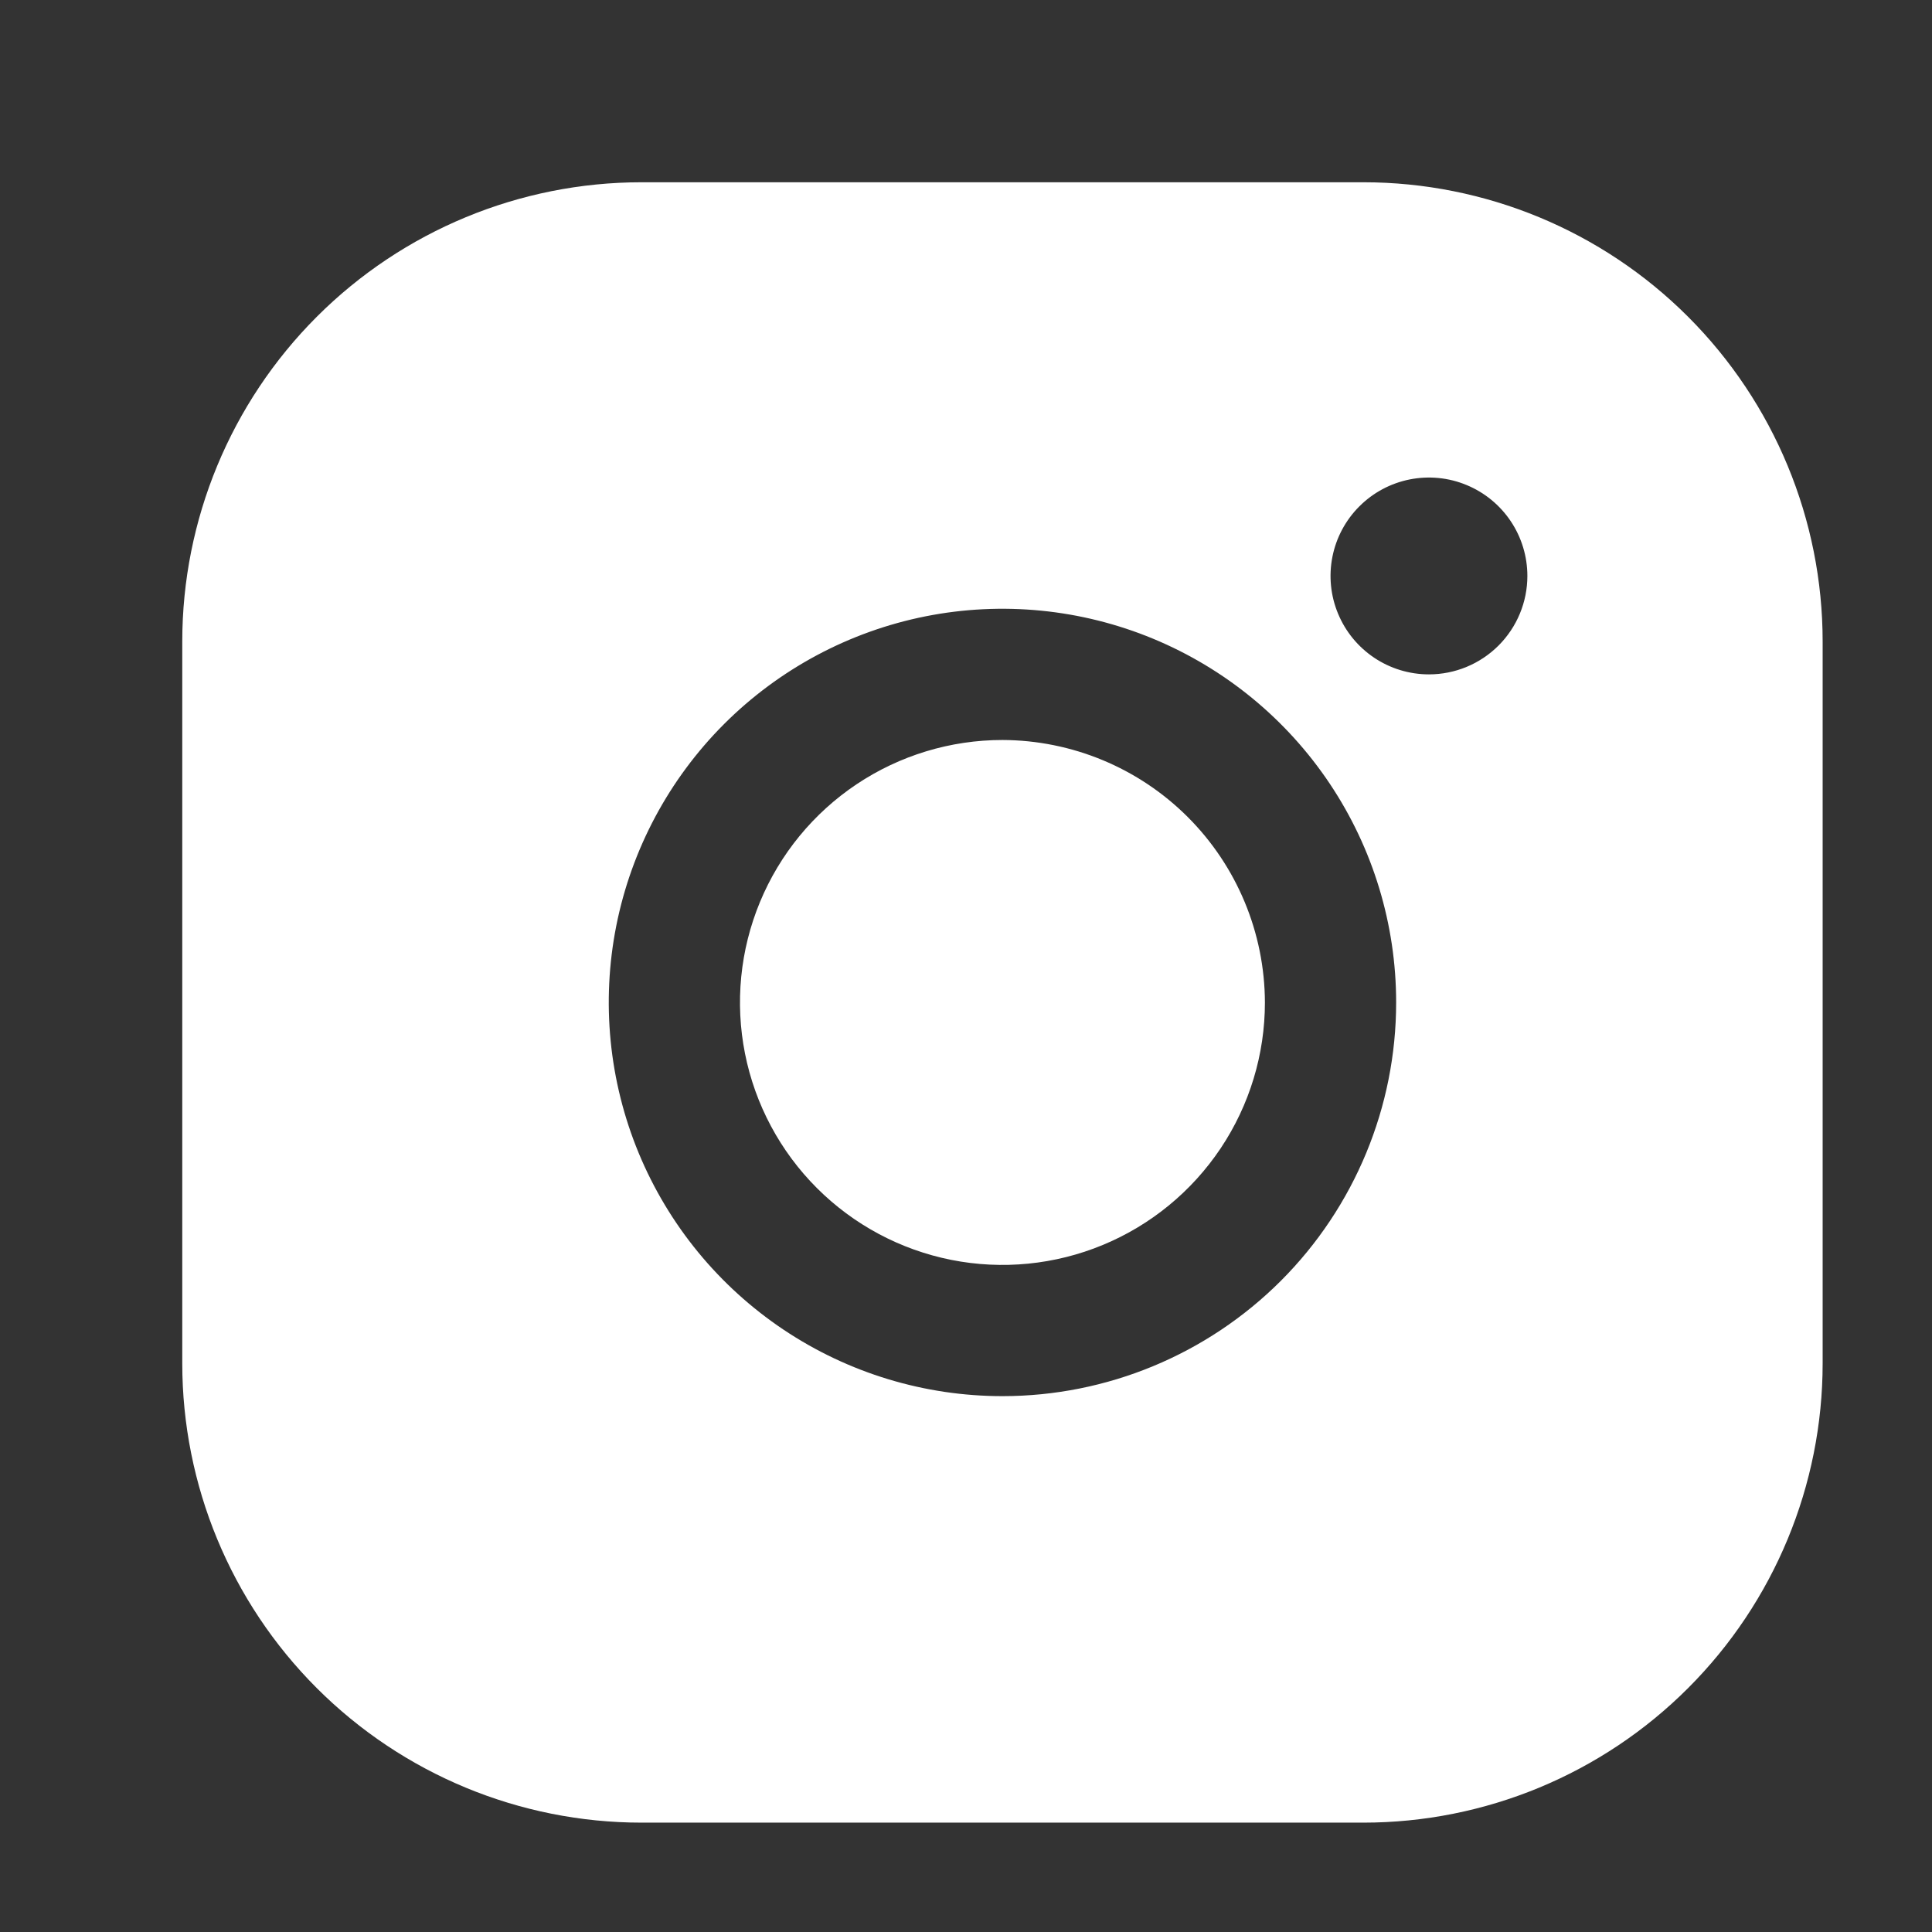 <svg width="53" height="53" viewBox="0 0 53 53" fill="none" xmlns="http://www.w3.org/2000/svg">
<rect x="0" y="0" width="53" height="53" fill="#333333" stroke="none"/>
<path d="M34.7 27.5C34.7 28.924 34.278 30.316 33.487 31.5C32.695 32.684 31.571 33.607 30.255 34.152C28.94 34.697 27.492 34.84 26.095 34.562C24.699 34.284 23.416 33.598 22.409 32.591C21.402 31.584 20.716 30.301 20.438 28.905C20.16 27.508 20.303 26.06 20.848 24.745C21.393 23.429 22.316 22.305 23.5 21.513C24.684 20.722 26.076 20.3 27.5 20.3C29.408 20.306 31.236 21.066 32.585 22.415C33.934 23.764 34.694 25.592 34.7 27.5ZM50 17.6V37.4C50 40.742 48.672 43.947 46.309 46.309C43.947 48.672 40.742 50 37.4 50H17.6C14.258 50 11.053 48.672 8.69 46.309C6.327 43.947 5 40.742 5 37.4V17.6C5 14.258 6.327 11.053 8.69 8.69C11.053 6.327 14.258 5 17.6 5H37.4C40.742 5 43.947 6.327 46.309 8.69C48.672 11.053 50 14.258 50 17.6ZM38.3 27.5C38.3 25.364 37.667 23.276 36.48 21.5C35.293 19.724 33.606 18.34 31.633 17.522C29.66 16.705 27.488 16.491 25.393 16.907C23.298 17.324 21.374 18.353 19.863 19.863C18.353 21.374 17.324 23.298 16.907 25.393C16.491 27.488 16.705 29.66 17.522 31.633C18.34 33.606 19.724 35.293 21.5 36.48C23.276 37.667 25.364 38.3 27.5 38.3C30.364 38.3 33.111 37.162 35.137 35.137C37.162 33.111 38.3 30.364 38.3 27.5ZM41.9 15.8C41.9 15.266 41.742 14.744 41.445 14.3C41.148 13.856 40.727 13.51 40.233 13.306C39.74 13.101 39.197 13.048 38.673 13.152C38.15 13.256 37.668 13.513 37.291 13.891C36.913 14.268 36.656 14.749 36.552 15.273C36.448 15.797 36.501 16.34 36.706 16.833C36.91 17.327 37.256 17.748 37.7 18.045C38.144 18.342 38.666 18.5 39.2 18.5C39.916 18.5 40.603 18.215 41.109 17.709C41.615 17.203 41.9 16.516 41.9 15.8Z" fill="white"/>
</svg>

